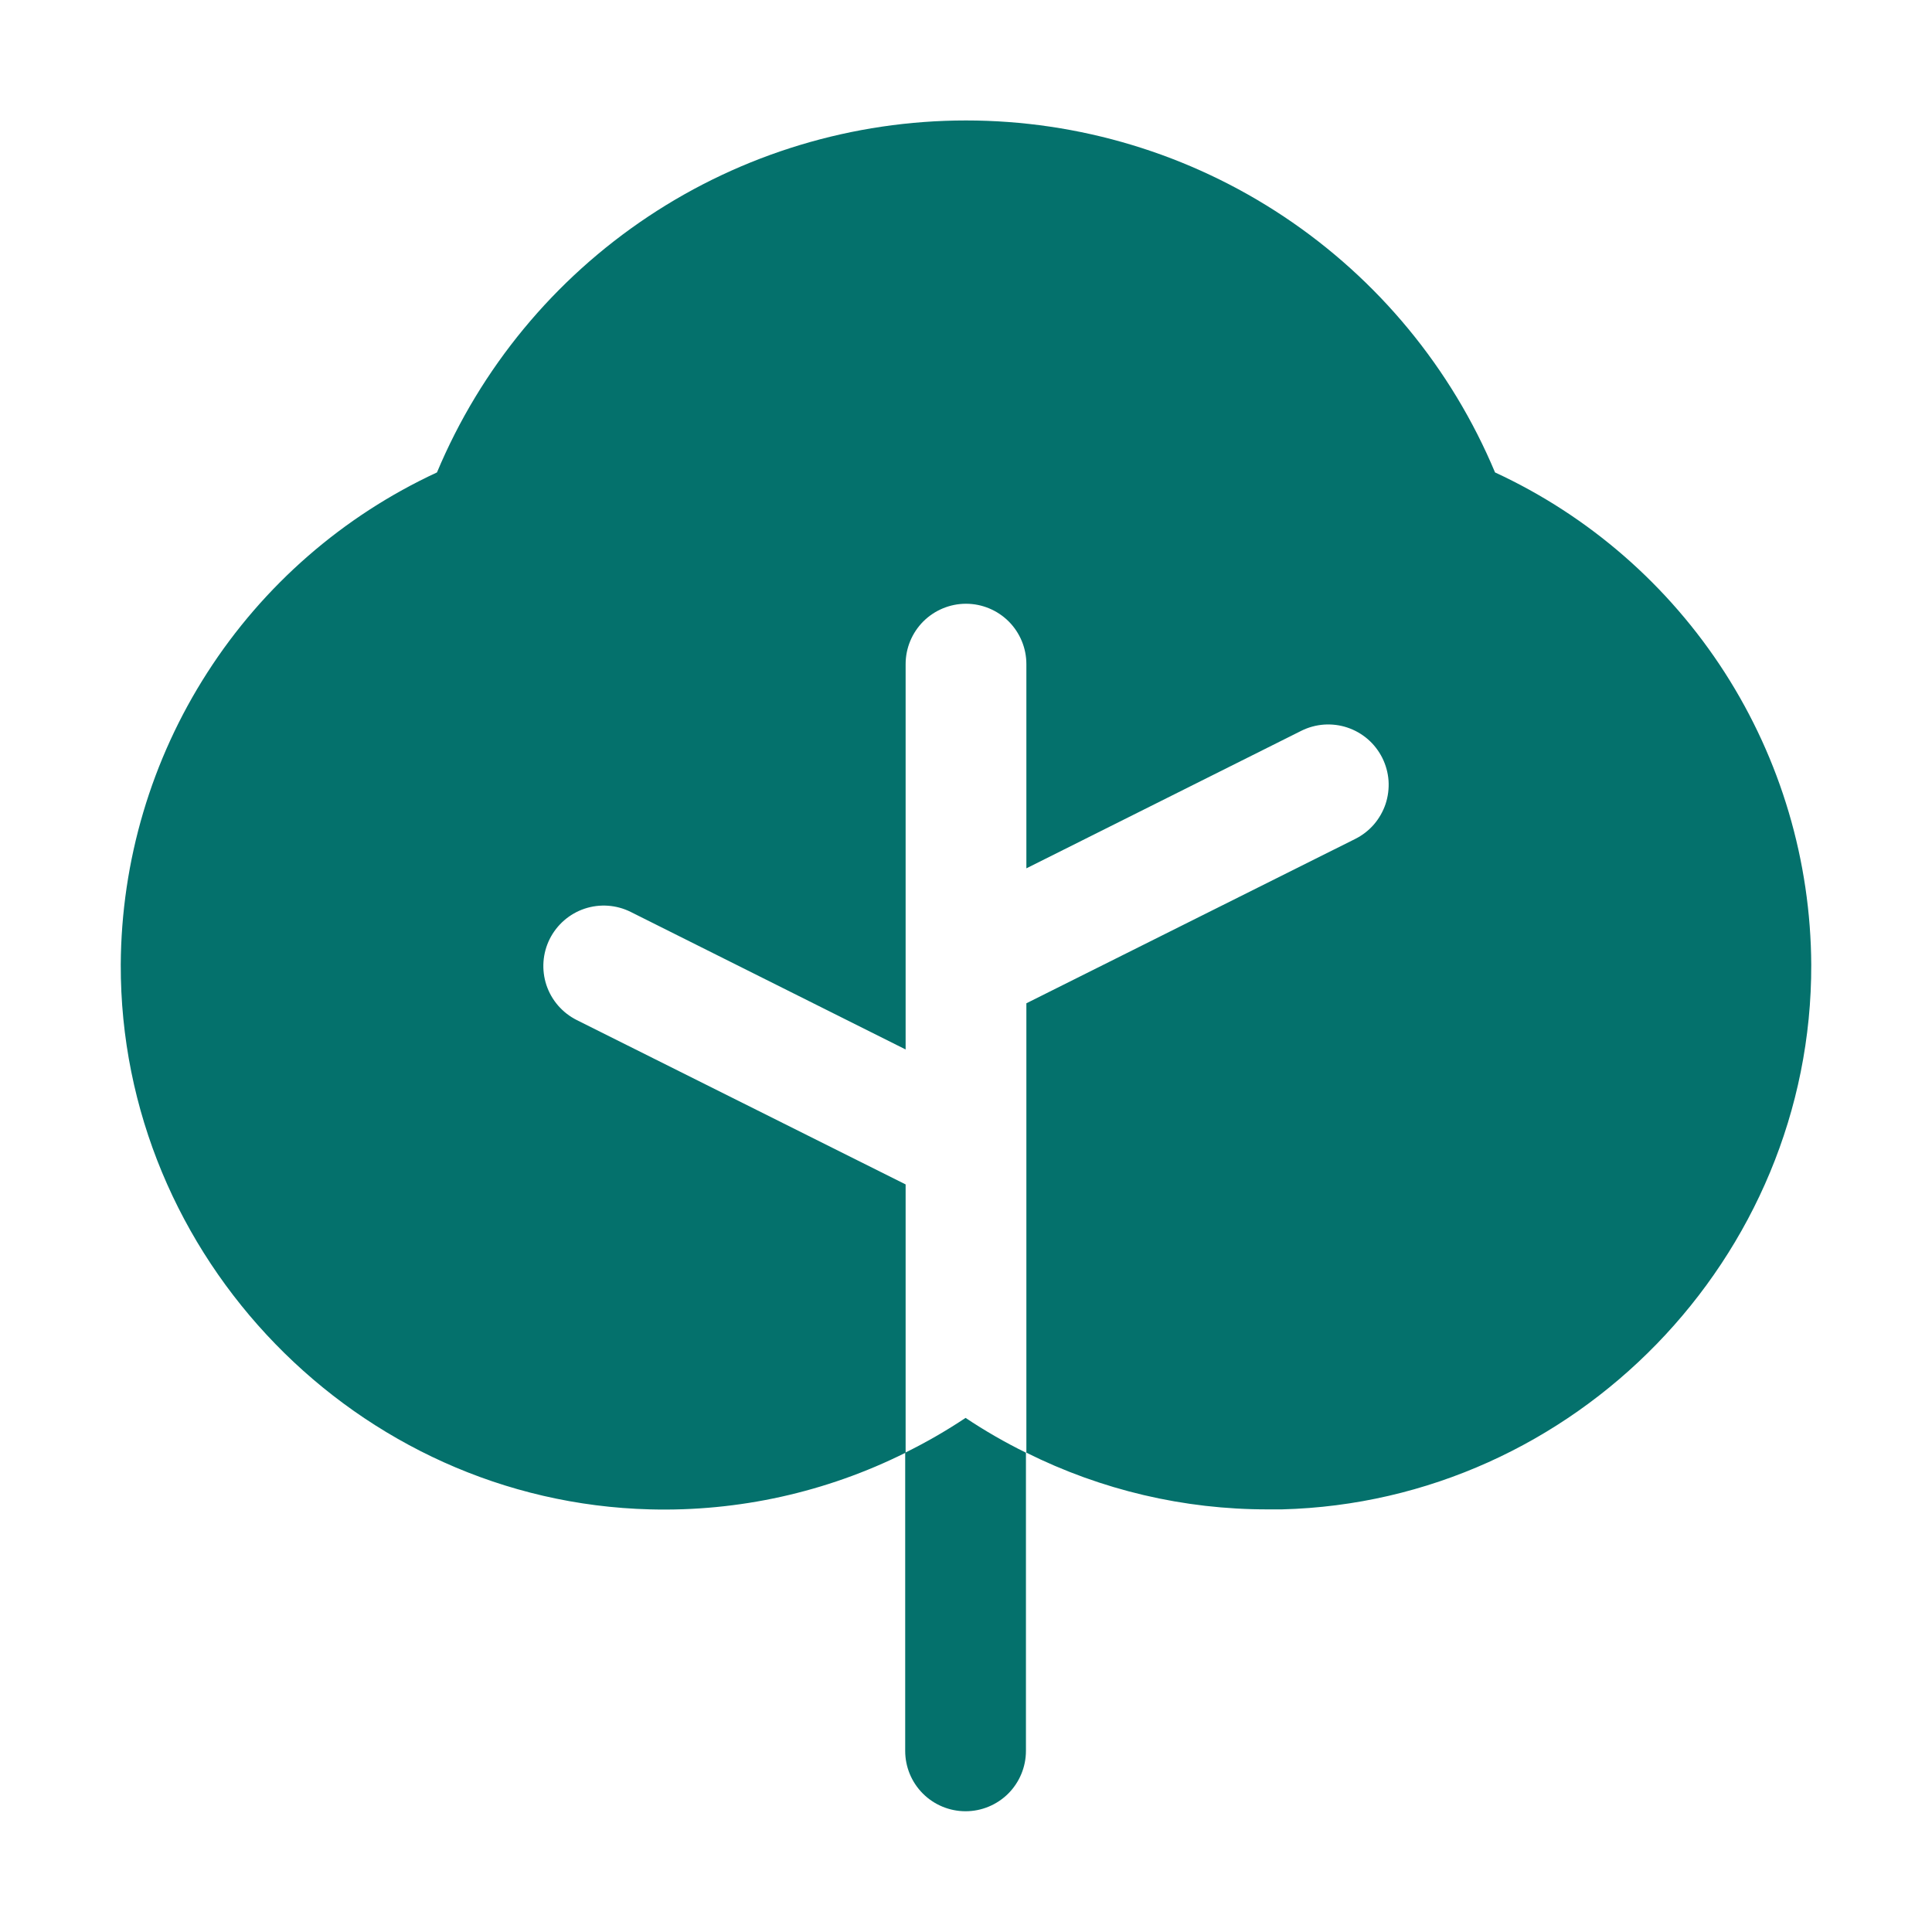 <svg width="40" height="40" viewBox="0 0 40 40" fill="none" xmlns="http://www.w3.org/2000/svg">
<path d="M20 29.356C20 29.356 20 29.356 19.991 29.356C19.59 29.623 19.172 29.864 18.741 30.076V36.25C18.741 36.581 18.872 36.899 19.107 37.134C19.341 37.368 19.659 37.5 19.991 37.5C20.322 37.5 20.64 37.368 20.875 37.134C21.109 36.899 21.241 36.581 21.241 36.25V30.076C20.809 29.864 20.391 29.623 19.991 29.356H20Z" fill="#04716C"/>
<path d="M30.953 9.781C30.049 7.622 28.527 5.779 26.578 4.482C24.629 3.185 22.341 2.494 20 2.494C17.659 2.494 15.371 3.185 13.422 4.482C11.473 5.779 9.951 7.622 9.047 9.781C7.101 10.683 5.452 12.119 4.293 13.924C3.133 15.727 2.512 17.824 2.5 19.969C2.483 26.034 7.4 31.094 13.459 31.25C15.292 31.298 17.109 30.895 18.75 30.076V24.522L11.941 21.119C11.644 20.97 11.418 20.71 11.313 20.395C11.209 20.081 11.233 19.737 11.381 19.441C11.53 19.144 11.79 18.918 12.104 18.813C12.419 18.708 12.763 18.733 13.059 18.881L18.75 21.728V13.75C18.75 13.418 18.882 13.101 19.116 12.866C19.351 12.632 19.669 12.5 20 12.5C20.331 12.5 20.649 12.632 20.884 12.866C21.118 13.101 21.25 13.418 21.25 13.75V17.978L26.941 15.131C27.087 15.058 27.247 15.014 27.411 15.002C27.575 14.991 27.74 15.011 27.895 15.063C28.051 15.115 28.195 15.197 28.32 15.305C28.444 15.413 28.545 15.544 28.619 15.691C28.692 15.838 28.736 15.997 28.748 16.161C28.759 16.325 28.738 16.49 28.687 16.645C28.635 16.801 28.552 16.945 28.445 17.07C28.337 17.194 28.206 17.295 28.059 17.369L21.25 20.772V30.076C22.803 30.851 24.515 31.253 26.25 31.25H26.541C32.6 31.094 37.517 26.038 37.5 19.972C37.489 17.827 36.868 15.729 35.709 13.924C34.549 12.12 32.9 10.682 30.953 9.781Z" fill="#04716C"/>
</svg>
